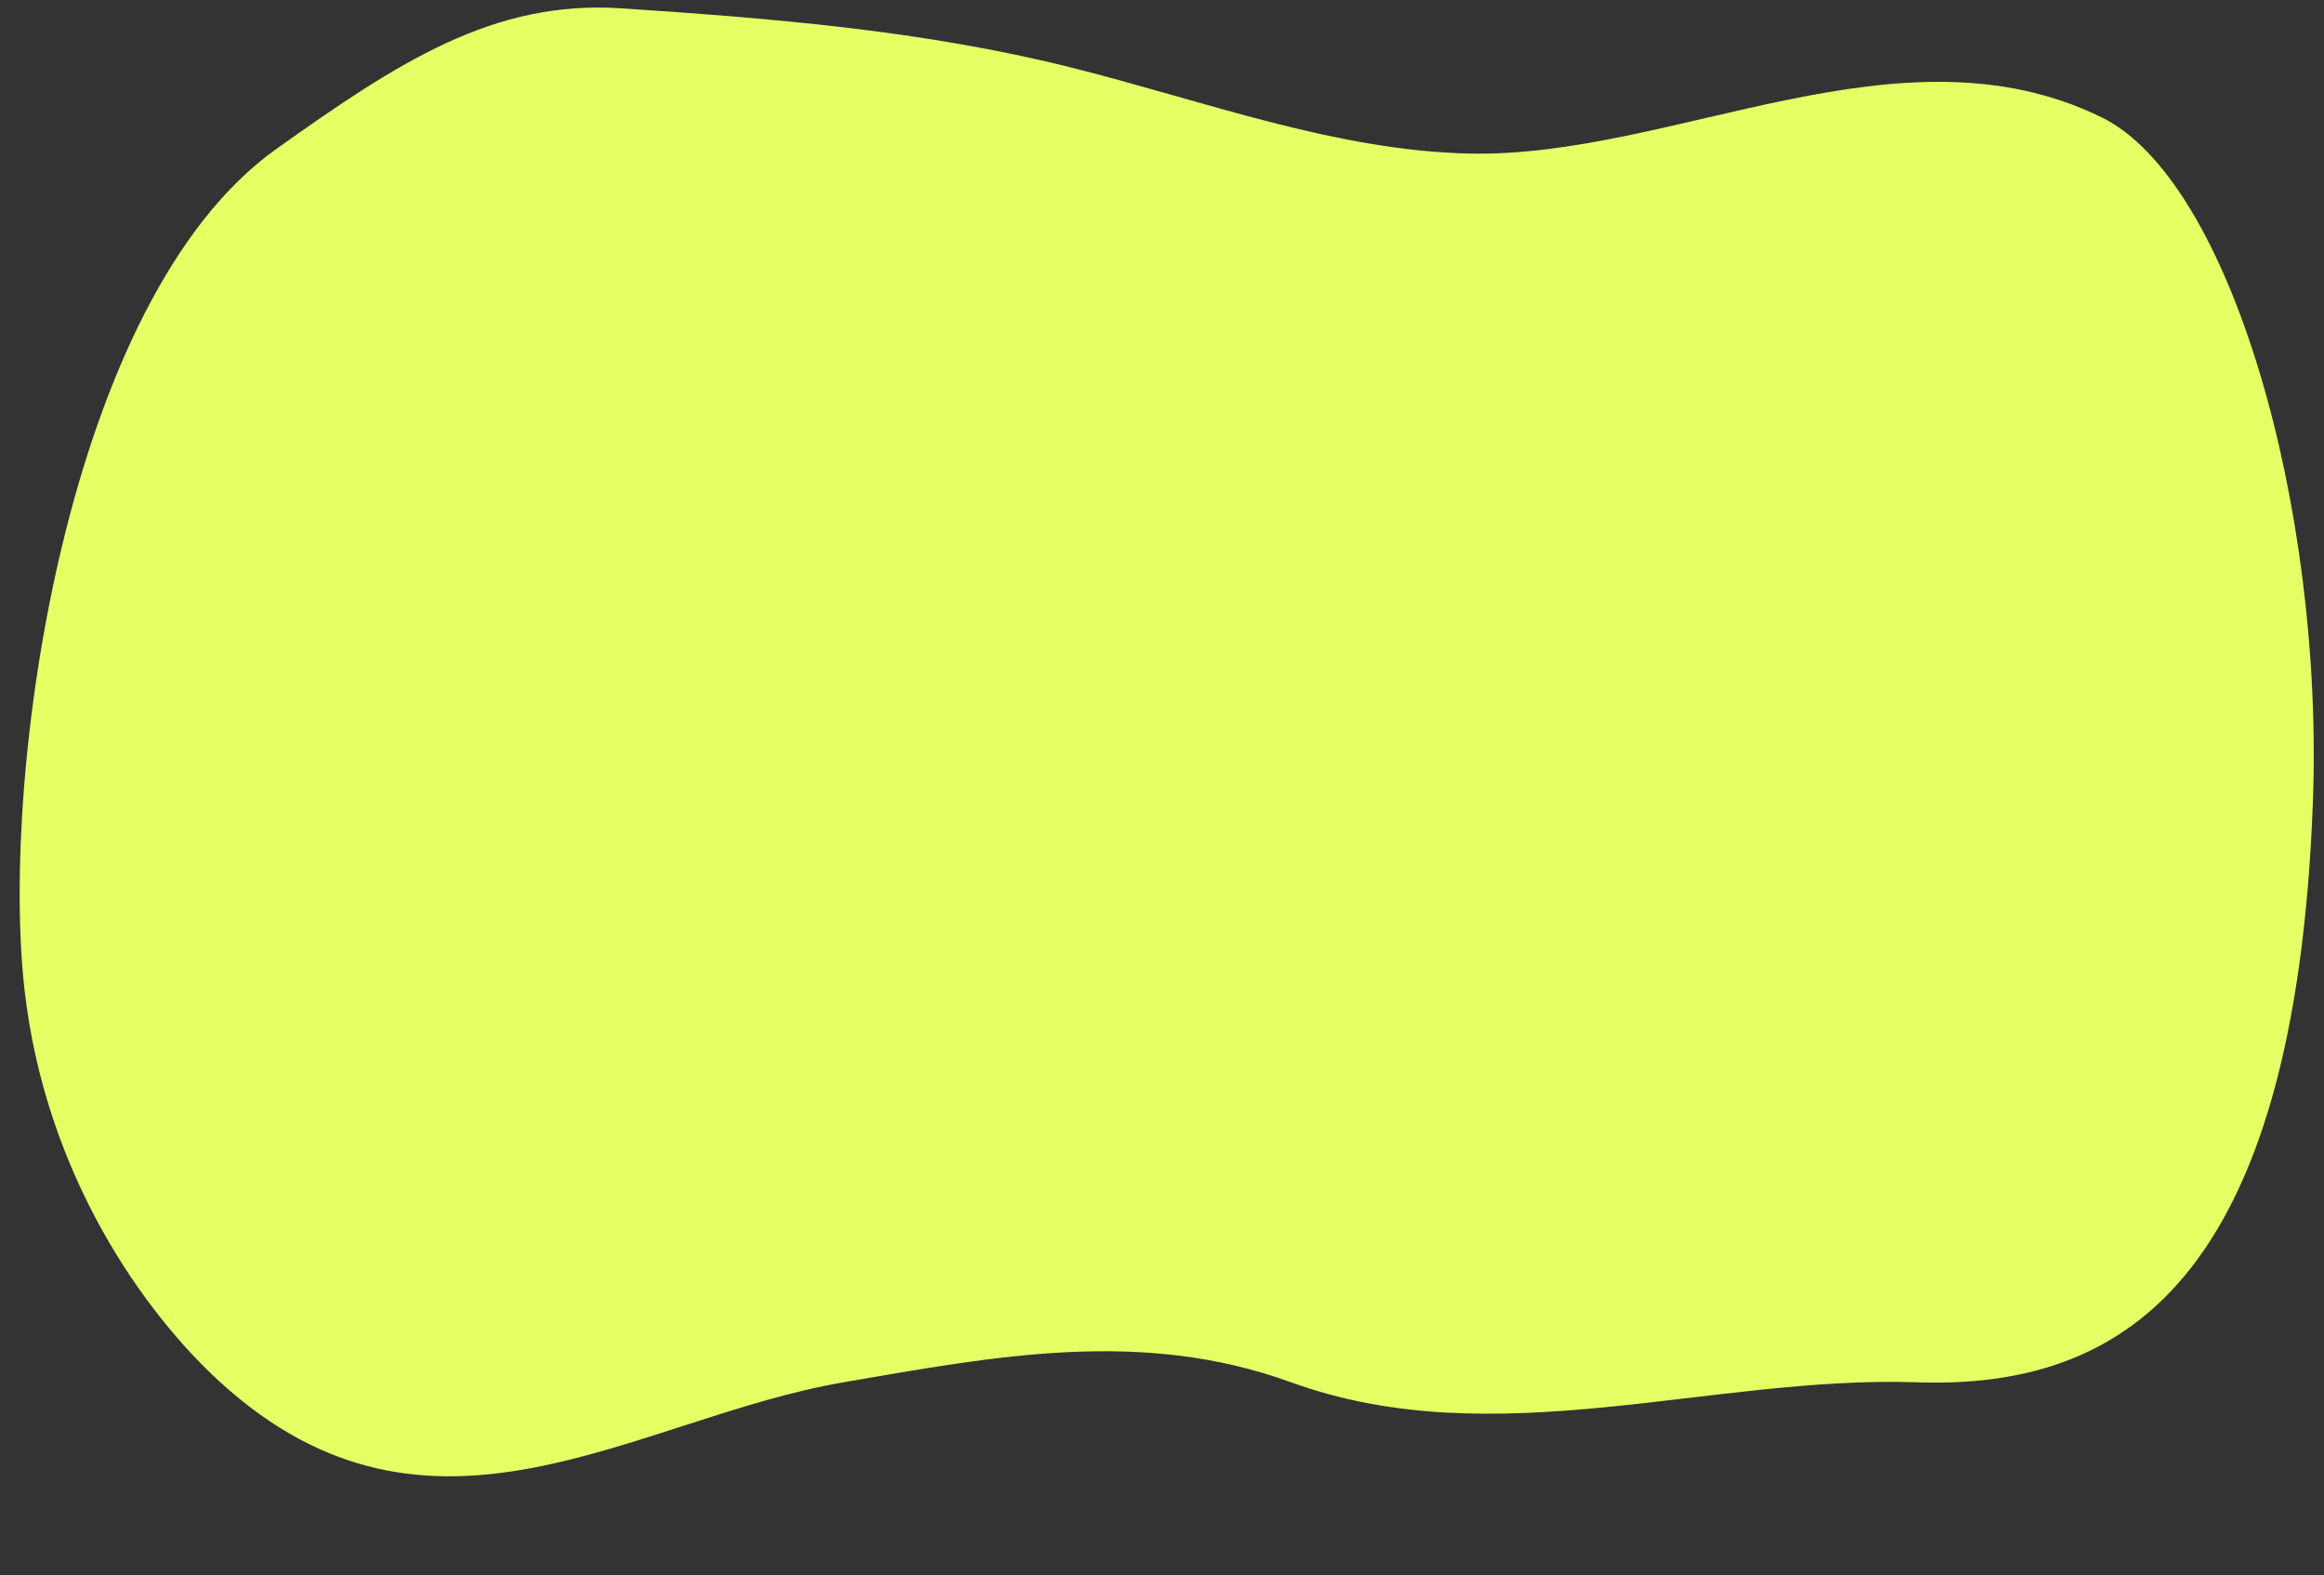 <?xml version="1.0" encoding="UTF-8" standalone="no"?><svg xmlns="http://www.w3.org/2000/svg" xmlns:xlink="http://www.w3.org/1999/xlink" clip-rule="evenodd" fill="#000000" fill-rule="evenodd" height="142.7" preserveAspectRatio="xMidYMid meet" stroke-linejoin="round" stroke-miterlimit="2" version="1" viewBox="1.1 2.2 210.6 142.7" width="210.6" zoomAndPan="magnify"><rect x="1.1" y="2.2" width="210.6" height="142.7" fill="#333333" stroke="none"/><g id="change1_1"><path d="M26.133,15.702c-19.059,13.559 -25.007,56.615 -22.82,76.092c1.904,16.961 10.958,29.456 17.757,35.649c19.119,17.412 37.474,3.266 56.466,-0c13.801,-2.374 27.021,-4.919 40.564,-0c18.475,6.71 37.965,-0.633 56.713,-0c18.409,0.621 34.242,-8.764 35.879,-52.522c1.002,-26.816 -7.481,-56.392 -19.158,-62.098c-18.291,-8.938 -38.735,3.678 -57.265,3.29c-12.099,-0.253 -24.067,-4.774 -36.054,-7.784c-13.474,-3.384 -27.275,-4.475 -40.824,-5.376c-11.594,-0.77 -20.244,4.913 -31.258,12.749Z" fill="#e5ff65"/></g></svg>